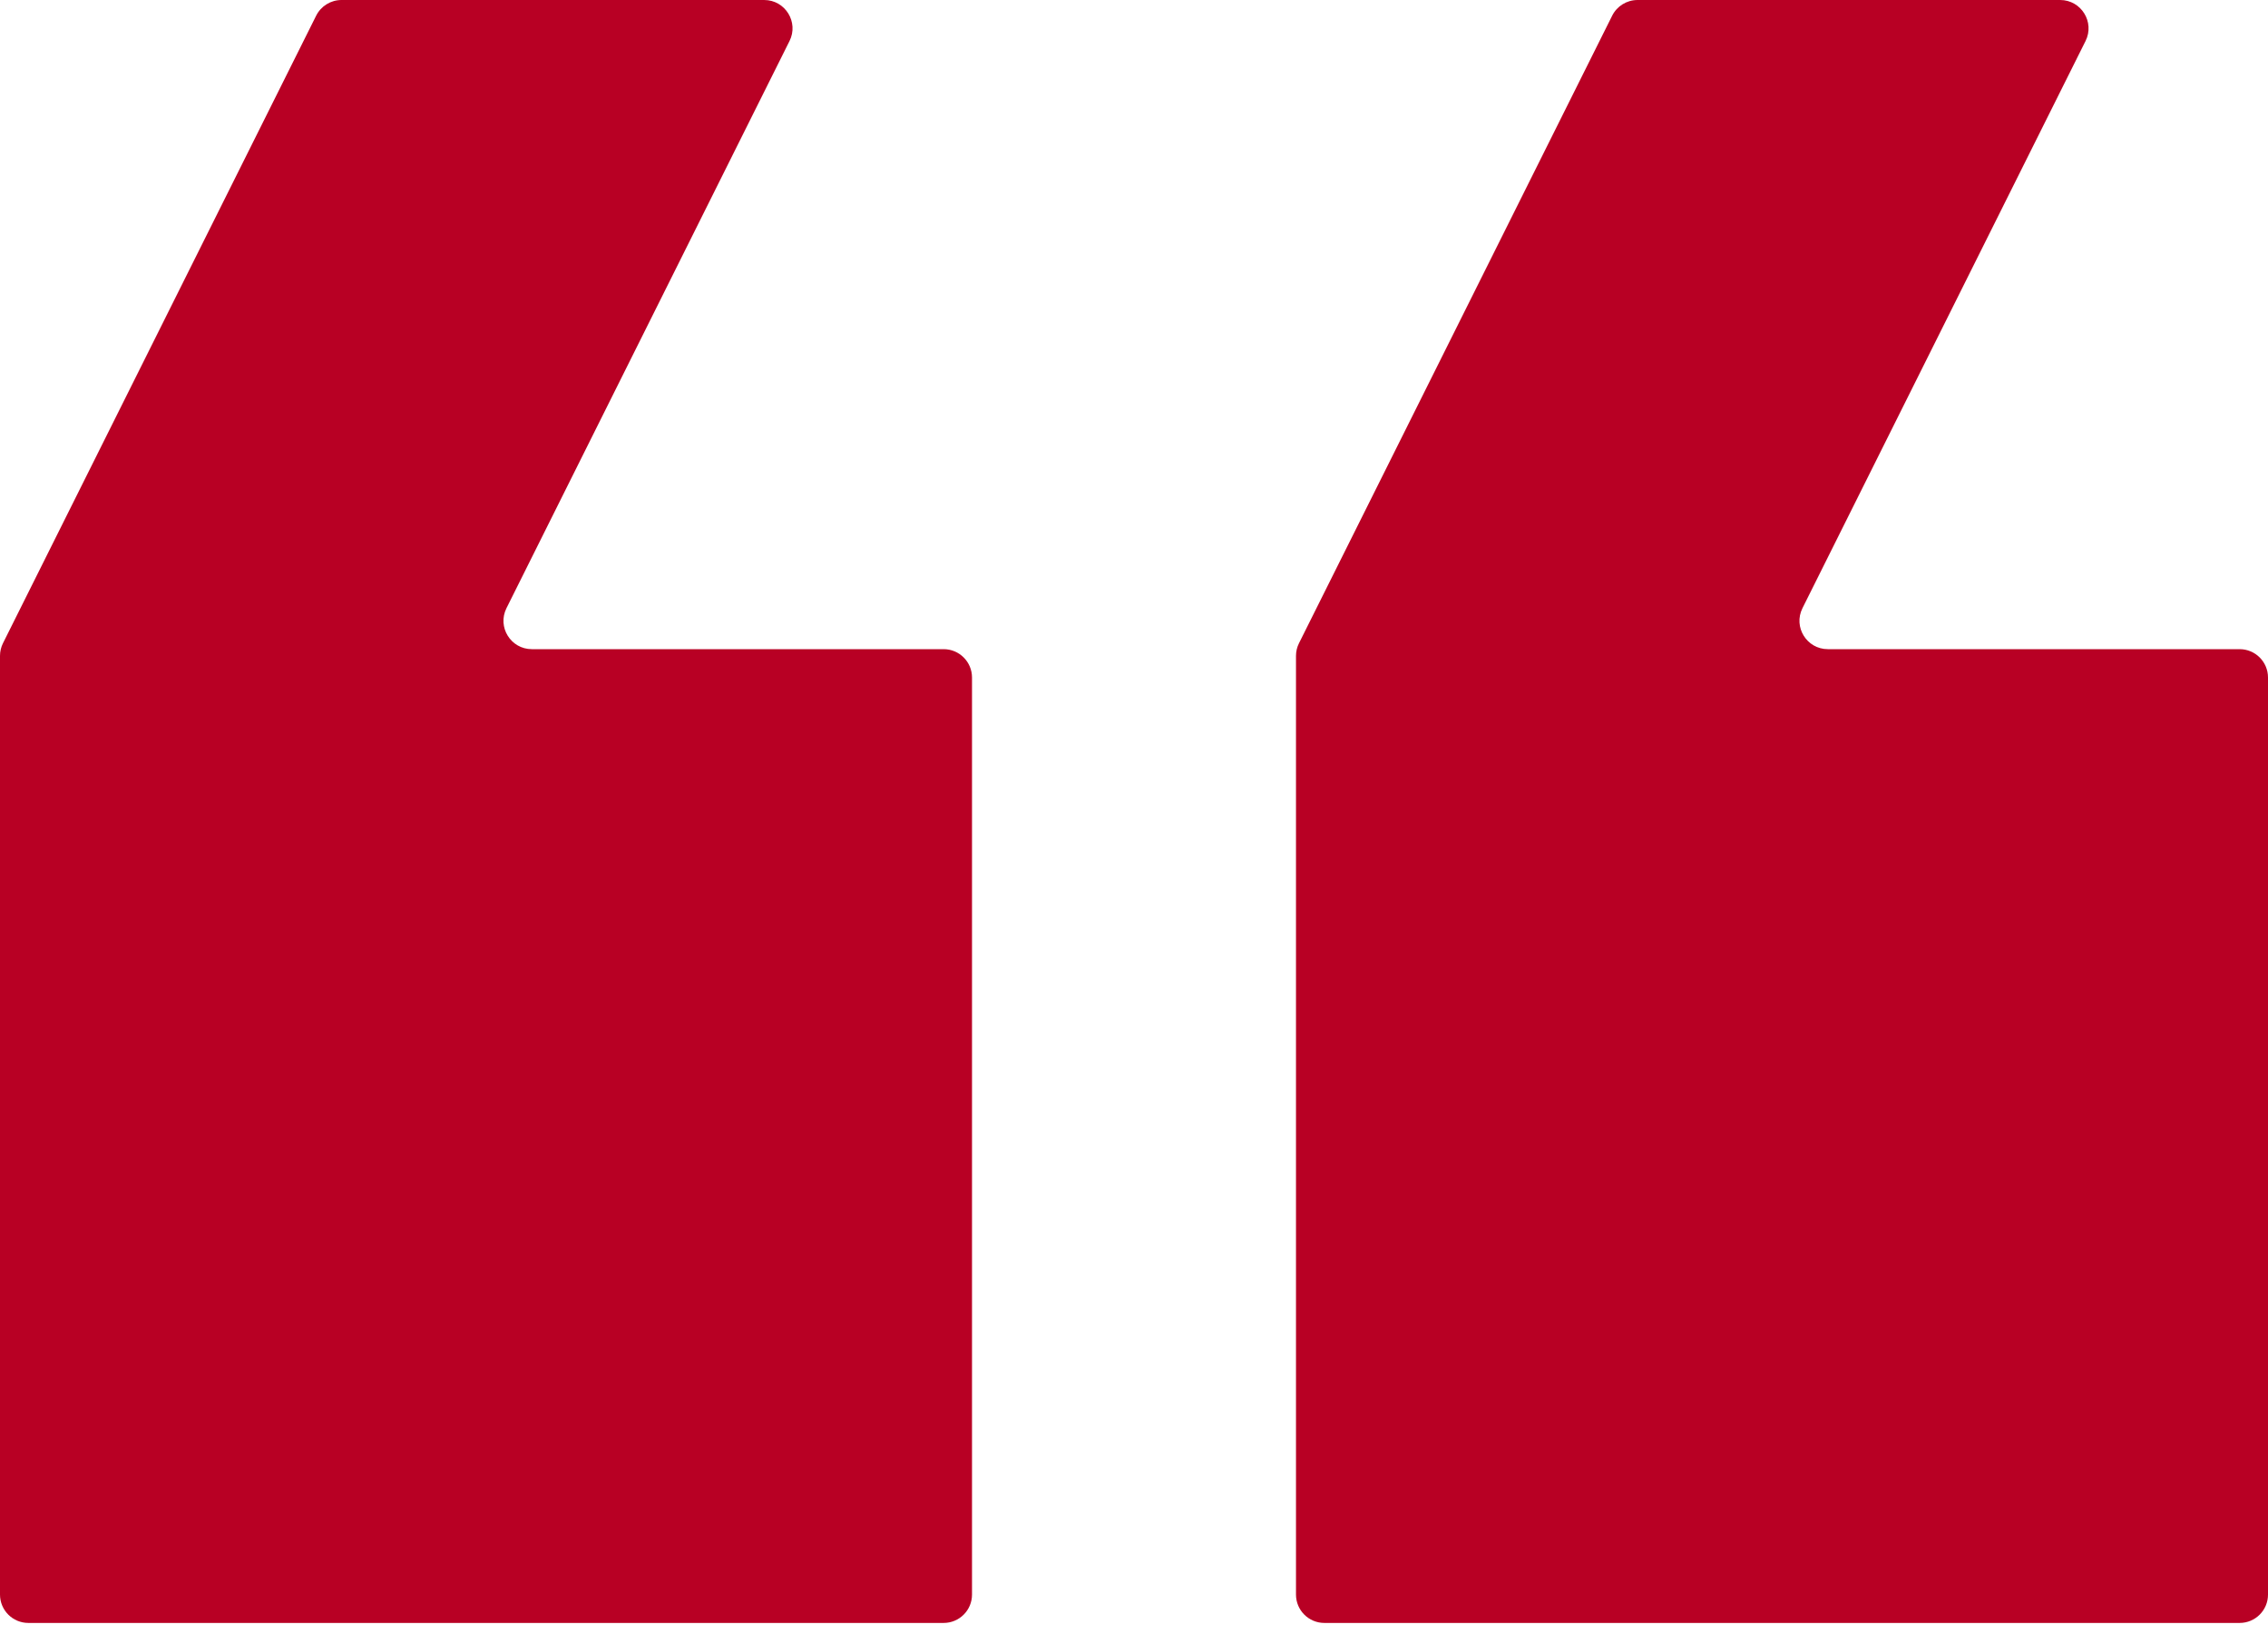 <?xml version="1.0" encoding="UTF-8"?> <svg xmlns="http://www.w3.org/2000/svg" width="80" height="58" viewBox="0 0 80 58" fill="none"> <path d="M80 23.896C80 23.344 79.552 22.896 79 22.896H64.474C63.731 22.896 63.247 22.115 63.579 21.45L73.564 1.447C73.896 0.782 73.412 -2.28882e-05 72.669 -2.28882e-05H57.761C57.383 -2.28882e-05 57.036 0.214 56.867 0.553L45.82 22.686C45.75 22.824 45.714 22.977 45.714 23.132V56.241C45.714 56.794 46.162 57.241 46.714 57.241H79C79.552 57.241 80 56.794 80 56.241V23.896Z" fill="#B80024"></path> <path d="M33.286 57.241C33.838 57.241 34.286 56.794 34.286 56.241V23.896C34.286 23.344 33.838 22.896 33.286 22.896H18.76C18.017 22.896 17.533 22.115 17.865 21.45L27.849 1.447C28.181 0.782 27.698 -1.90735e-05 26.955 -1.90735e-05H12.047C11.668 -1.90735e-05 11.322 0.214 11.152 0.553L0.105 22.686C0.036 22.824 -4.19617e-05 22.977 -4.19617e-05 23.132V56.241C-4.19617e-05 56.794 0.448 57.241 1 57.241H33.286Z" fill="#B80024"></path> </svg> 